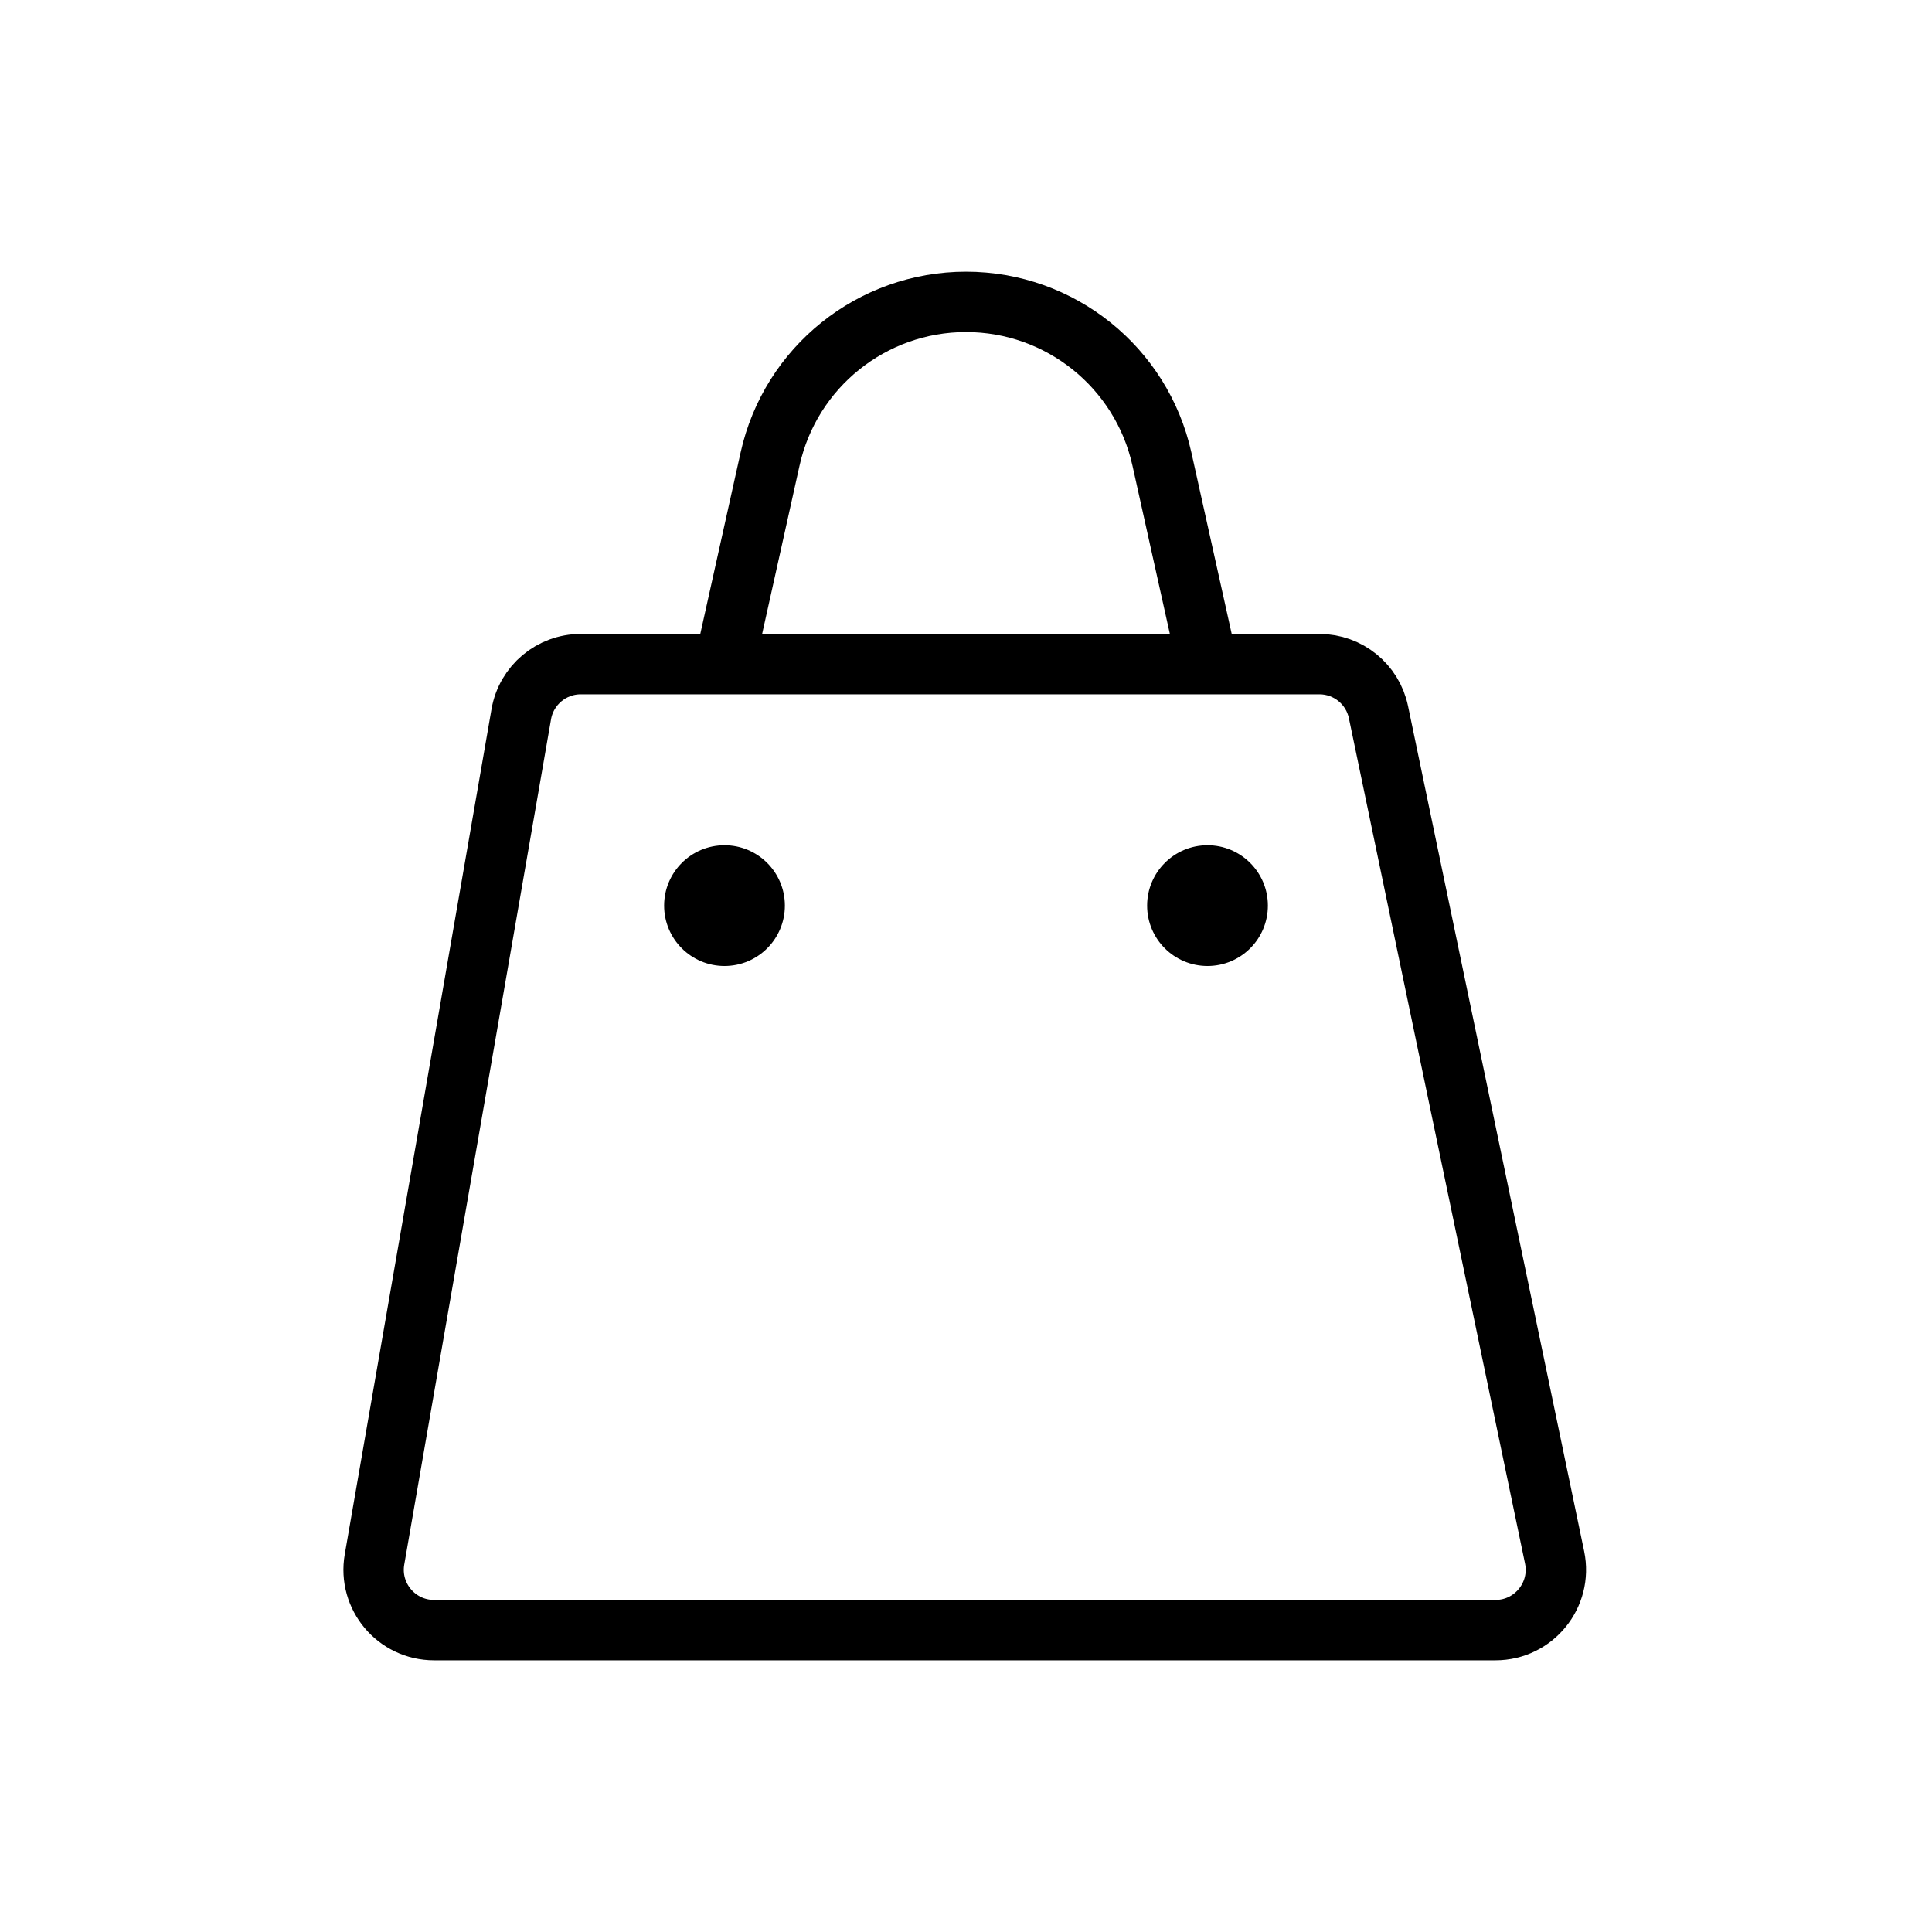 <svg width="32" height="32" viewBox="0 0 32 32" fill="none" xmlns="http://www.w3.org/2000/svg">
<path d="M9.619 11H16.5H21.854C22.327 11 22.736 11.332 22.832 11.796L25.749 25.796C25.878 26.417 25.404 27 24.77 27H7.189C6.568 27 6.097 26.441 6.203 25.829L8.634 11.829C8.717 11.35 9.133 11 9.619 11Z" stroke="#000"/>
<path d="M12 11L12.755 7.603C13.093 6.082 14.442 5 16 5V5C17.558 5 18.907 6.082 19.245 7.603L20 11" stroke="#000"/>
<circle cx="12" cy="15" r="1" fill="#000"/>
<circle cx="20" cy="15" r="1" fill="#000"/>
</svg>
